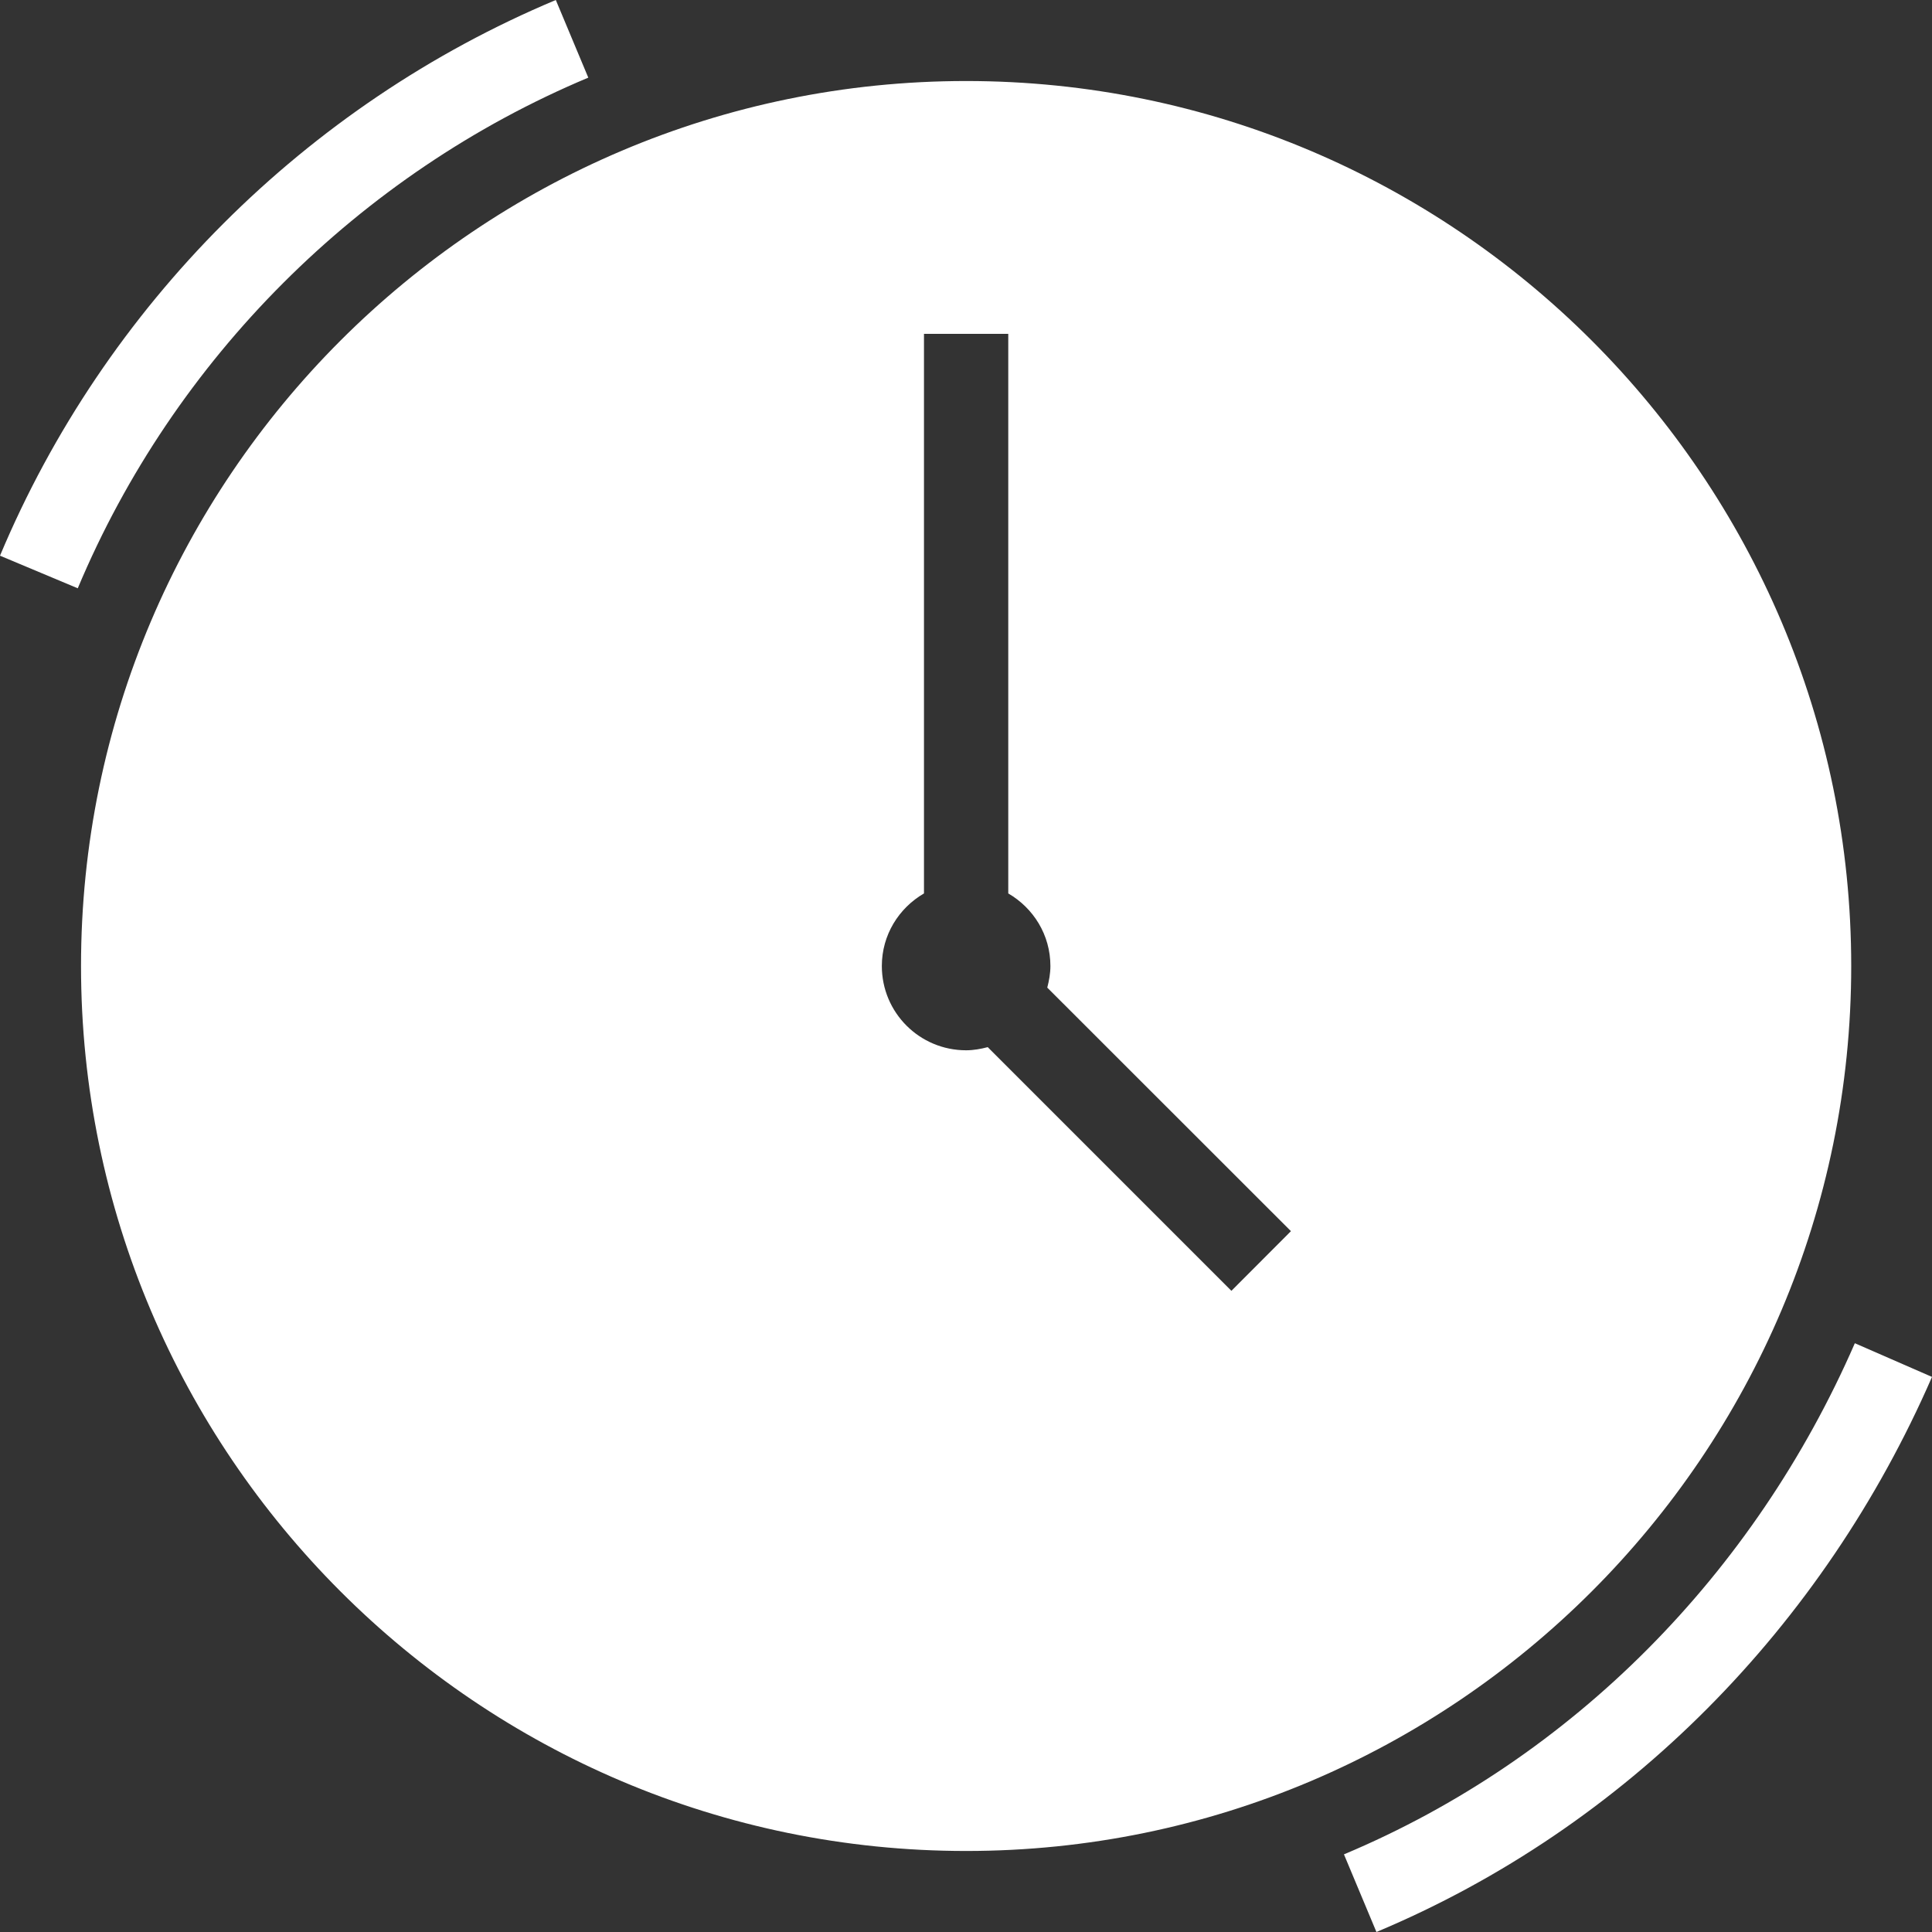 <?xml version="1.0" encoding="UTF-8"?> <svg xmlns="http://www.w3.org/2000/svg" width="16" height="16" viewBox="0 0 16 16" fill="none"><rect x="0" y="0" width="16" height="16" fill="#333333" stroke="none"/> <path d="M4.603 0C2.533 0.868 0.868 2.533 0 4.602L0.644 4.872C1.44 2.974 2.974 1.439 4.872 0.643L4.603 0ZM8.001 0.671C3.959 0.671 0.671 3.959 0.671 8C0.671 12.041 3.959 15.329 8.001 15.329C12.043 15.329 15.331 12.041 15.331 8C15.331 3.959 12.043 0.671 8.001 0.671ZM7.652 2.765H8.35V7.399C8.558 7.52 8.699 7.742 8.699 8C8.699 8.062 8.688 8.121 8.673 8.179L10.691 10.196L10.198 10.69L8.18 8.672C8.122 8.687 8.063 8.698 8.001 8.698C7.615 8.698 7.303 8.386 7.303 8C7.303 7.742 7.444 7.52 7.652 7.399V2.765ZM15.361 11.124C14.531 13.029 13.027 14.561 11.13 15.357L11.399 16C13.47 15.132 15.102 13.465 16 11.403L15.361 11.124Z" fill="white"></path> </svg> 